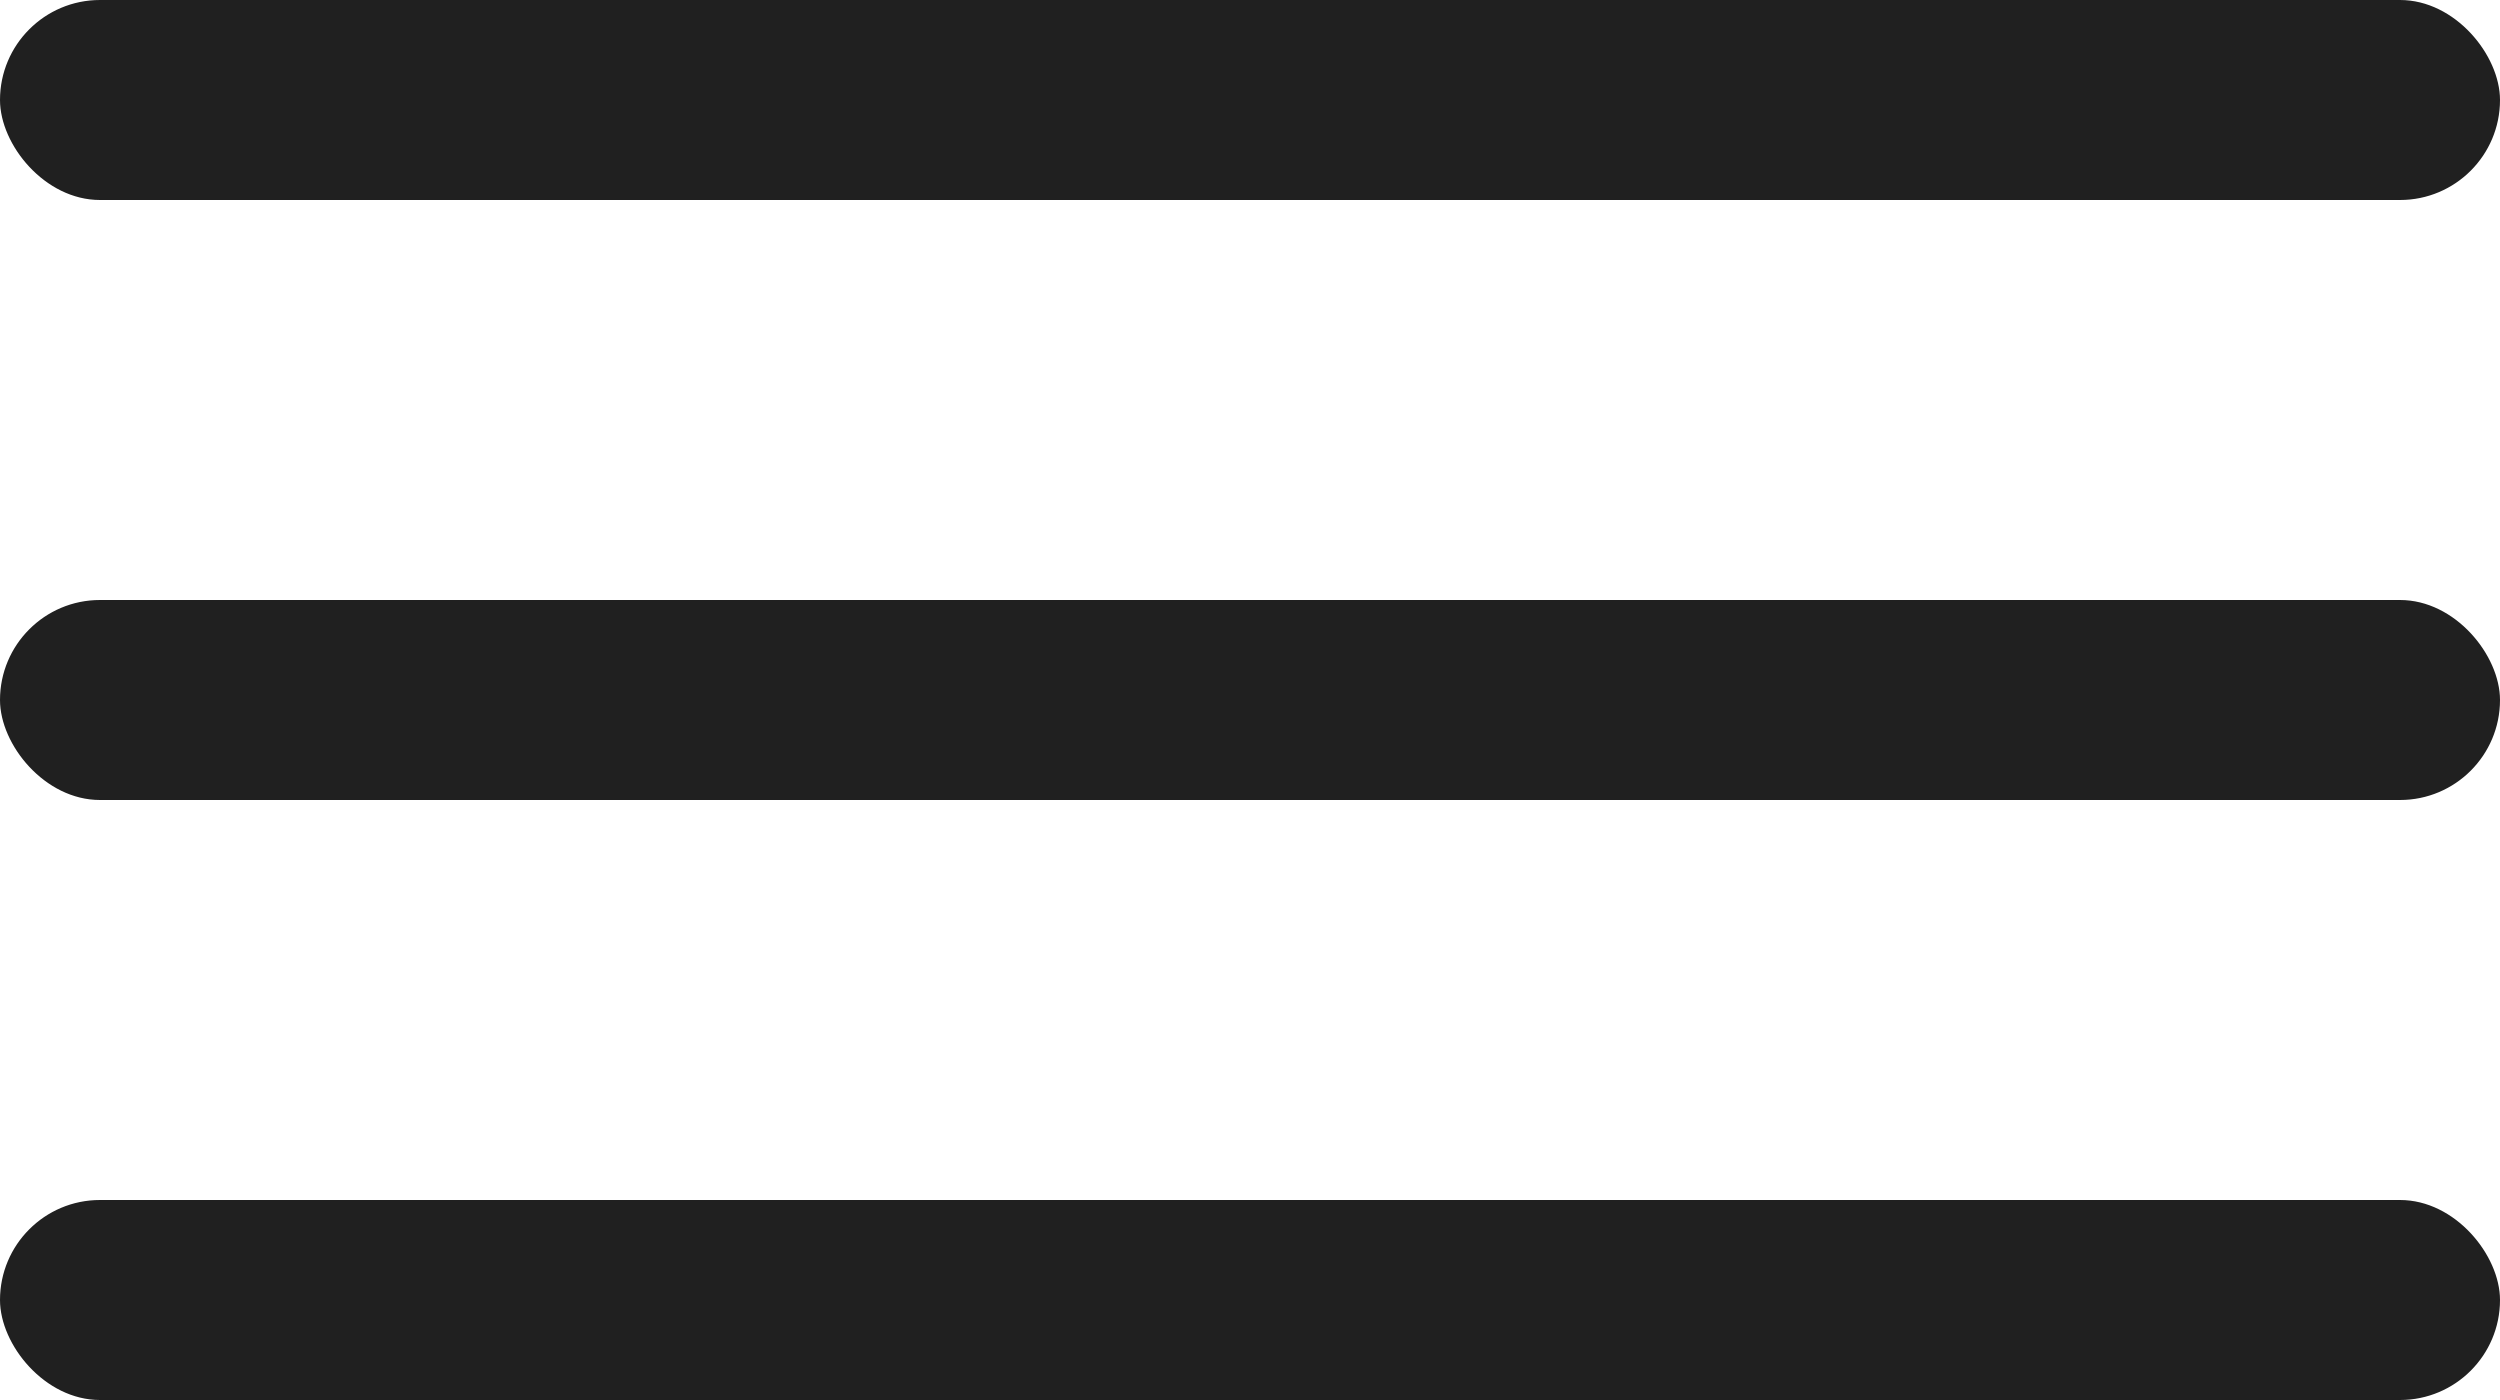 <svg width="25" height="14" viewBox="0 0 25 14" fill="none" xmlns="http://www.w3.org/2000/svg">
<rect width="25" height="2" rx="1" fill="#202020"/>
<rect y="6" width="25" height="2" rx="1" fill="#202020"/>
<rect y="12" width="25" height="2" rx="1" fill="#202020"/>
</svg>
